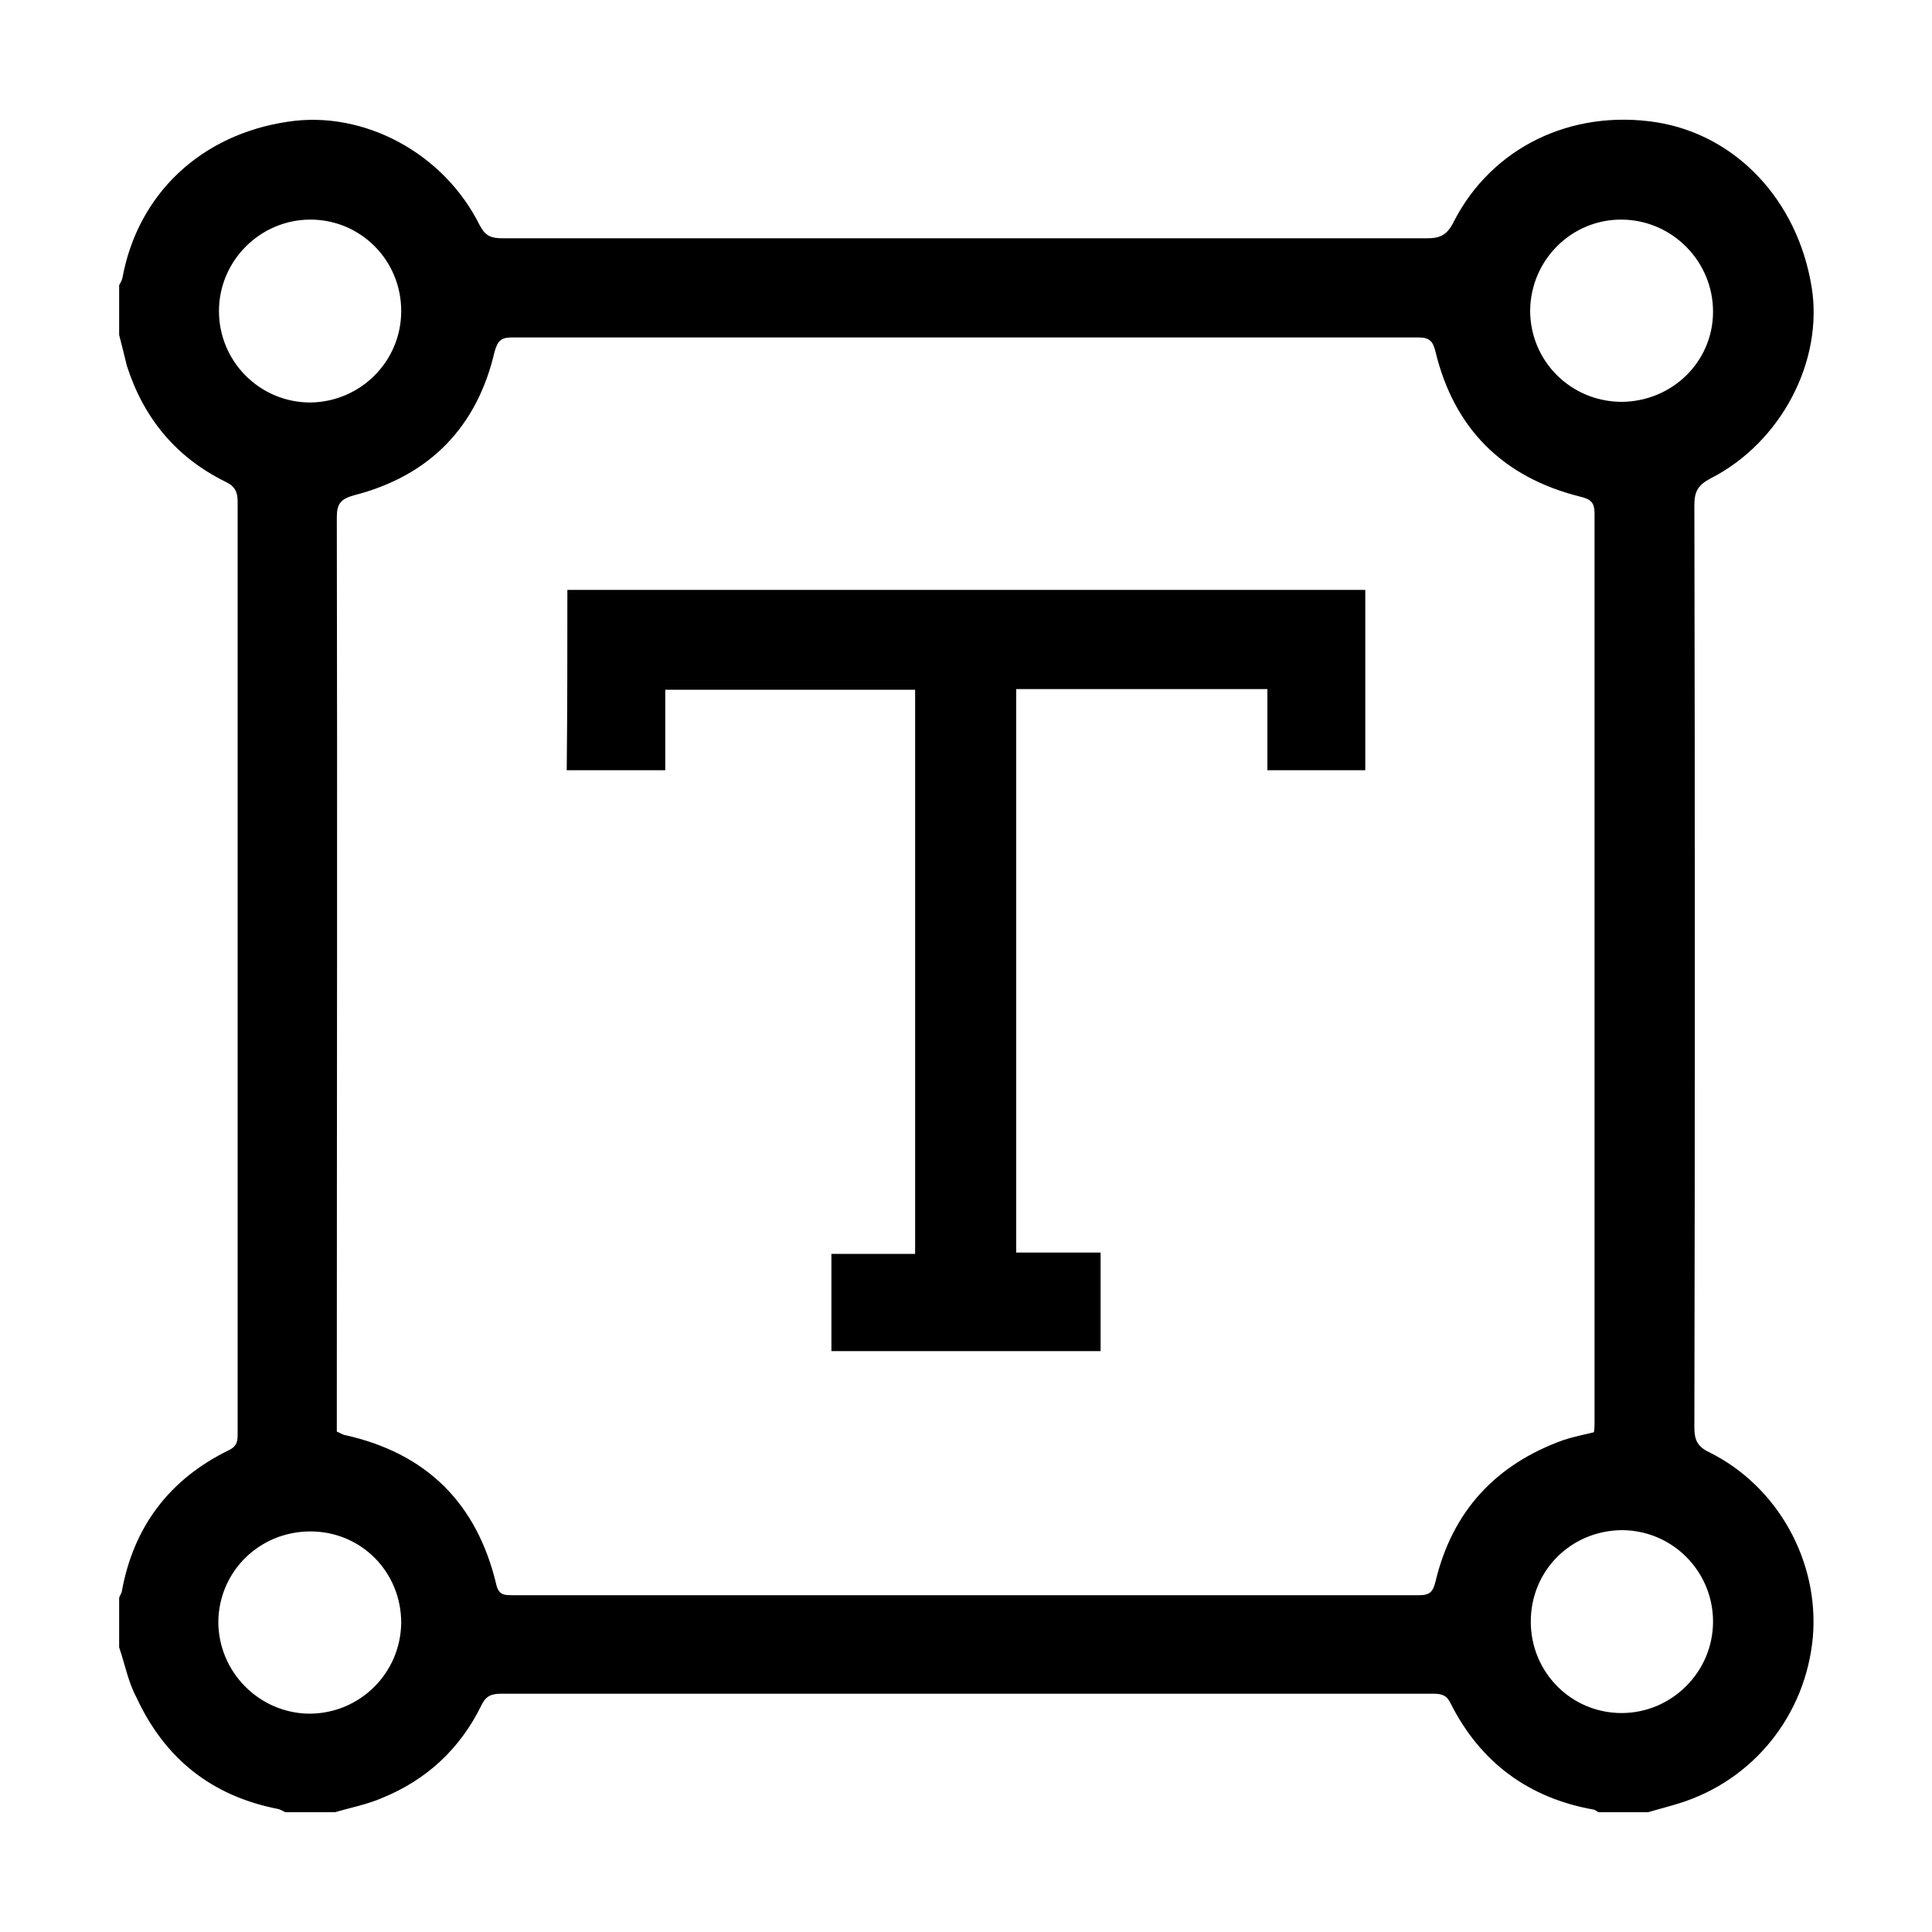 <svg xmlns="http://www.w3.org/2000/svg" xmlns:xlink="http://www.w3.org/1999/xlink" id="Layer_1" x="0px" y="0px" viewBox="0 0 30 30" xml:space="preserve"><g>	<path d="M1.85,25.58c0-0.26,0-0.51,0-0.77c0.01-0.03,0.03-0.06,0.04-0.09c0.18-1.01,0.74-1.75,1.66-2.2  c0.15-0.07,0.14-0.17,0.14-0.29c0-4.81,0-9.63,0-14.44c0-0.15-0.04-0.24-0.19-0.31c-0.77-0.38-1.27-0.99-1.53-1.8  C1.93,5.51,1.89,5.36,1.85,5.2c0-0.26,0-0.51,0-0.77C1.87,4.39,1.89,4.36,1.9,4.32c0.24-1.31,1.22-2.23,2.57-2.43  C5.64,1.71,6.89,2.37,7.45,3.5c0.09,0.17,0.18,0.2,0.36,0.2c4.78,0,9.56,0,14.35,0c0.2,0,0.31-0.05,0.41-0.25  c0.59-1.16,1.83-1.76,3.16-1.55c1.23,0.2,2.18,1.21,2.4,2.55c0.19,1.15-0.47,2.42-1.57,2.98c-0.19,0.1-0.25,0.2-0.25,0.41  c0.01,4.77,0.01,9.55,0,14.32c0,0.19,0.04,0.3,0.23,0.39c1.07,0.53,1.71,1.7,1.61,2.87c-0.11,1.21-0.92,2.22-2.07,2.58  c-0.16,0.05-0.32,0.09-0.49,0.14c-0.26,0-0.51,0-0.77,0c-0.02-0.01-0.04-0.03-0.07-0.04c-1.02-0.18-1.77-0.74-2.23-1.66  c-0.07-0.14-0.17-0.14-0.29-0.14c-4.82,0-9.63,0-14.45,0c-0.16,0-0.24,0.04-0.31,0.19c-0.33,0.67-0.85,1.15-1.54,1.43  c-0.23,0.1-0.49,0.15-0.73,0.22c-0.26,0-0.51,0-0.77,0c-0.04-0.02-0.07-0.04-0.11-0.05c-1.03-0.2-1.76-0.78-2.2-1.73  C1.99,26.12,1.94,25.84,1.85,25.58z M24.75,22.24c0.01-0.06,0.01-0.11,0.01-0.16c0-4.7,0-9.41,0-14.11c0-0.17-0.06-0.22-0.23-0.26  c-1.19-0.3-1.95-1.05-2.24-2.25c-0.04-0.17-0.1-0.22-0.27-0.22c-4.69,0-9.38,0-14.07,0c-0.17,0-0.22,0.05-0.27,0.22  C7.41,6.63,6.67,7.39,5.5,7.69C5.28,7.75,5.23,7.83,5.23,8.04c0.01,4.64,0,9.27,0,13.91c0,0.09,0,0.19,0,0.28  c0.05,0.02,0.08,0.04,0.11,0.05c1.28,0.28,2.07,1.06,2.37,2.34c0.04,0.15,0.13,0.15,0.24,0.15c4.7,0,9.39,0,14.09,0  c0.16,0,0.21-0.05,0.25-0.21c0.26-1.09,0.93-1.82,1.99-2.2C24.43,22.31,24.59,22.28,24.75,22.24z M6.23,4.83  c0-0.79-0.63-1.42-1.41-1.42c-0.78,0-1.42,0.64-1.42,1.42c0,0.78,0.63,1.42,1.42,1.42C5.6,6.24,6.23,5.61,6.23,4.83z M25.17,6.24  c0.79,0,1.43-0.62,1.43-1.4c0-0.78-0.63-1.42-1.41-1.43c-0.78-0.01-1.42,0.62-1.43,1.41C23.76,5.6,24.38,6.23,25.17,6.24z   M6.23,25.2c0-0.79-0.62-1.42-1.41-1.42c-0.79,0-1.42,0.62-1.43,1.4c0,0.78,0.63,1.42,1.41,1.43C5.59,26.61,6.22,25.98,6.23,25.2z   M23.77,25.18c0,0.79,0.63,1.42,1.41,1.42c0.78,0,1.42-0.64,1.42-1.42c0-0.78-0.63-1.42-1.42-1.42  C24.39,23.77,23.77,24.39,23.77,25.18z"></path>	<path d="M8.81,9.16c4.13,0,8.25,0,12.39,0c0,0.94,0,1.86,0,2.8c-0.5,0-1,0-1.52,0c0-0.41,0-0.83,0-1.26c-1.31,0-2.6,0-3.9,0  c0,2.91,0,5.82,0,8.75c0.44,0,0.87,0,1.31,0c0,0.52,0,1.01,0,1.53c-1.39,0-2.78,0-4.18,0c0-0.5,0-0.99,0-1.51c0.43,0,0.86,0,1.3,0  c0-2.93,0-5.84,0-8.76c-1.28,0-2.56,0-3.88,0c0,0.41,0,0.82,0,1.25c-0.52,0-1.01,0-1.53,0C8.81,11.04,8.81,10.12,8.81,9.16z"></path></g></svg>